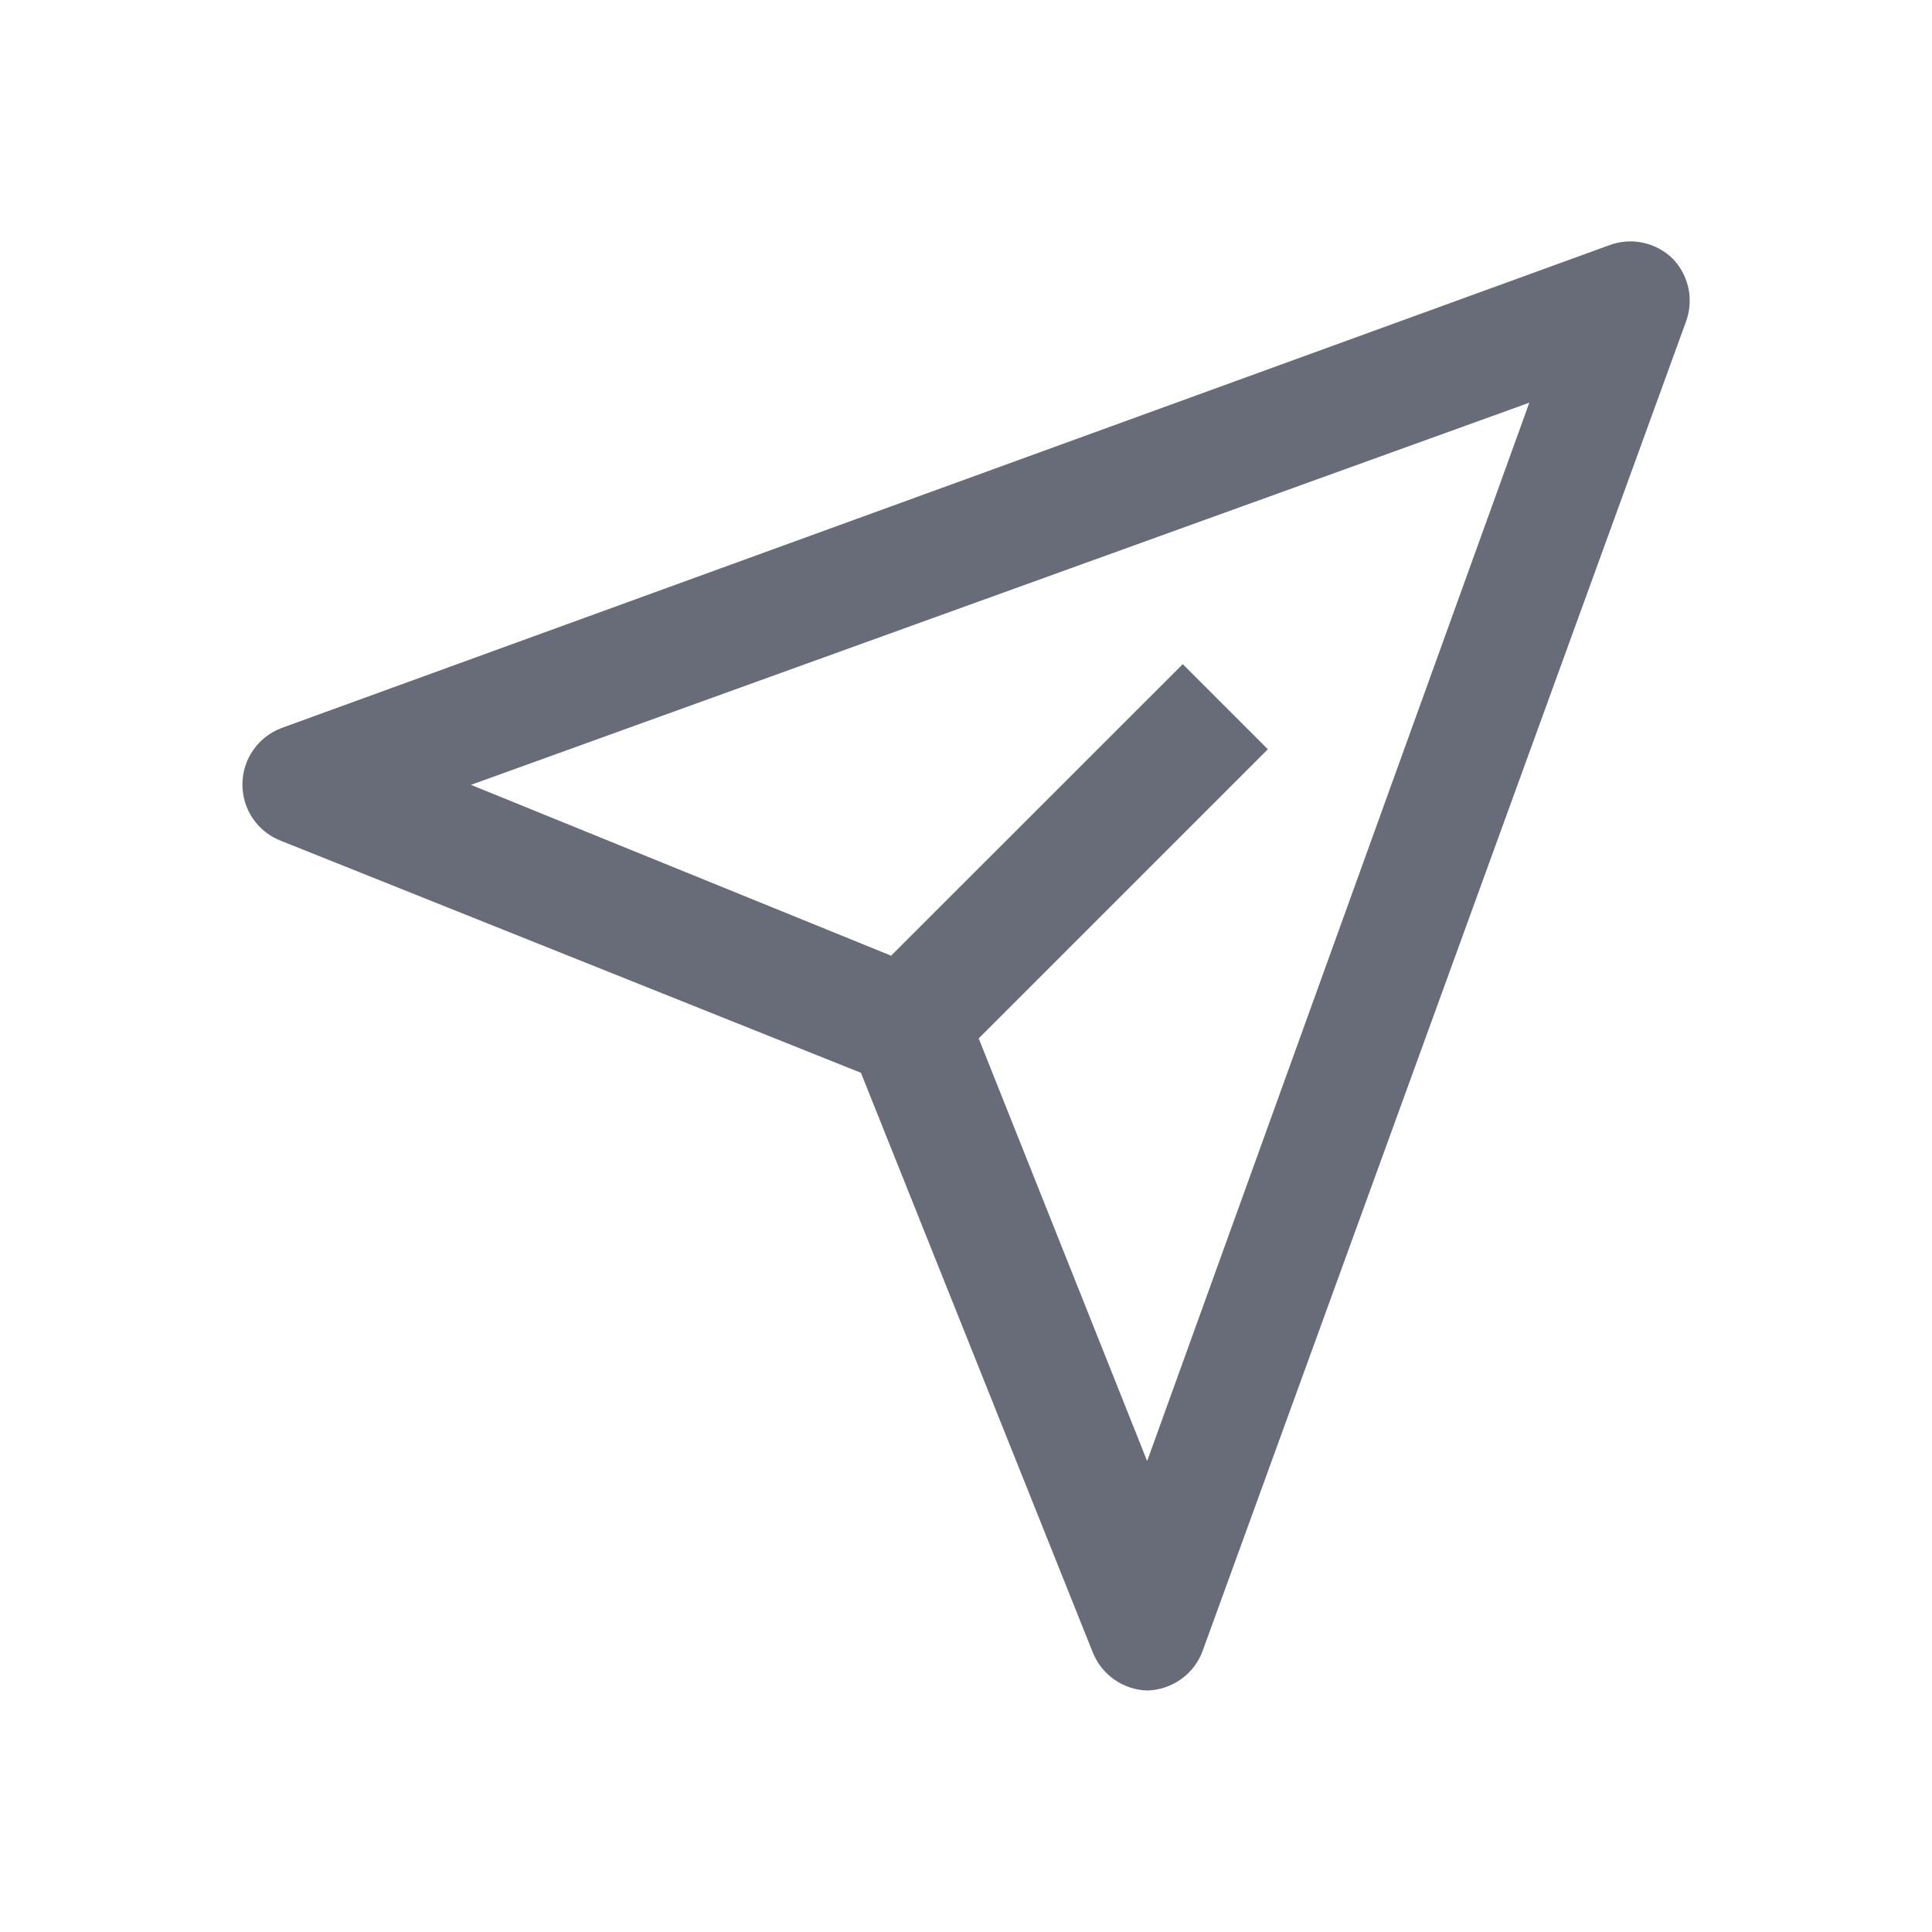 <?xml version="1.0" encoding="UTF-8"?> <svg xmlns="http://www.w3.org/2000/svg" width="21" height="21" viewBox="0 0 21 21" fill="none"> <path d="M18.185 2.815C18.096 2.727 17.984 2.666 17.862 2.639C17.74 2.612 17.613 2.621 17.496 2.664L3.058 7.914C2.934 7.961 2.827 8.045 2.751 8.155C2.675 8.265 2.635 8.395 2.635 8.528C2.635 8.661 2.675 8.791 2.751 8.901C2.827 9.01 2.934 9.094 3.058 9.141L9.358 11.661L11.878 17.961C11.926 18.08 12.007 18.183 12.112 18.256C12.217 18.33 12.341 18.371 12.469 18.375C12.601 18.372 12.73 18.329 12.838 18.252C12.946 18.175 13.028 18.067 13.073 17.942L18.323 3.504C18.367 3.388 18.378 3.262 18.354 3.14C18.329 3.018 18.271 2.905 18.185 2.815V2.815ZM12.469 15.881L10.638 11.287L13.781 8.144L12.856 7.219L9.686 10.388L5.119 8.531L16.623 4.377L12.469 15.881Z" fill="#686B78"></path> </svg> 